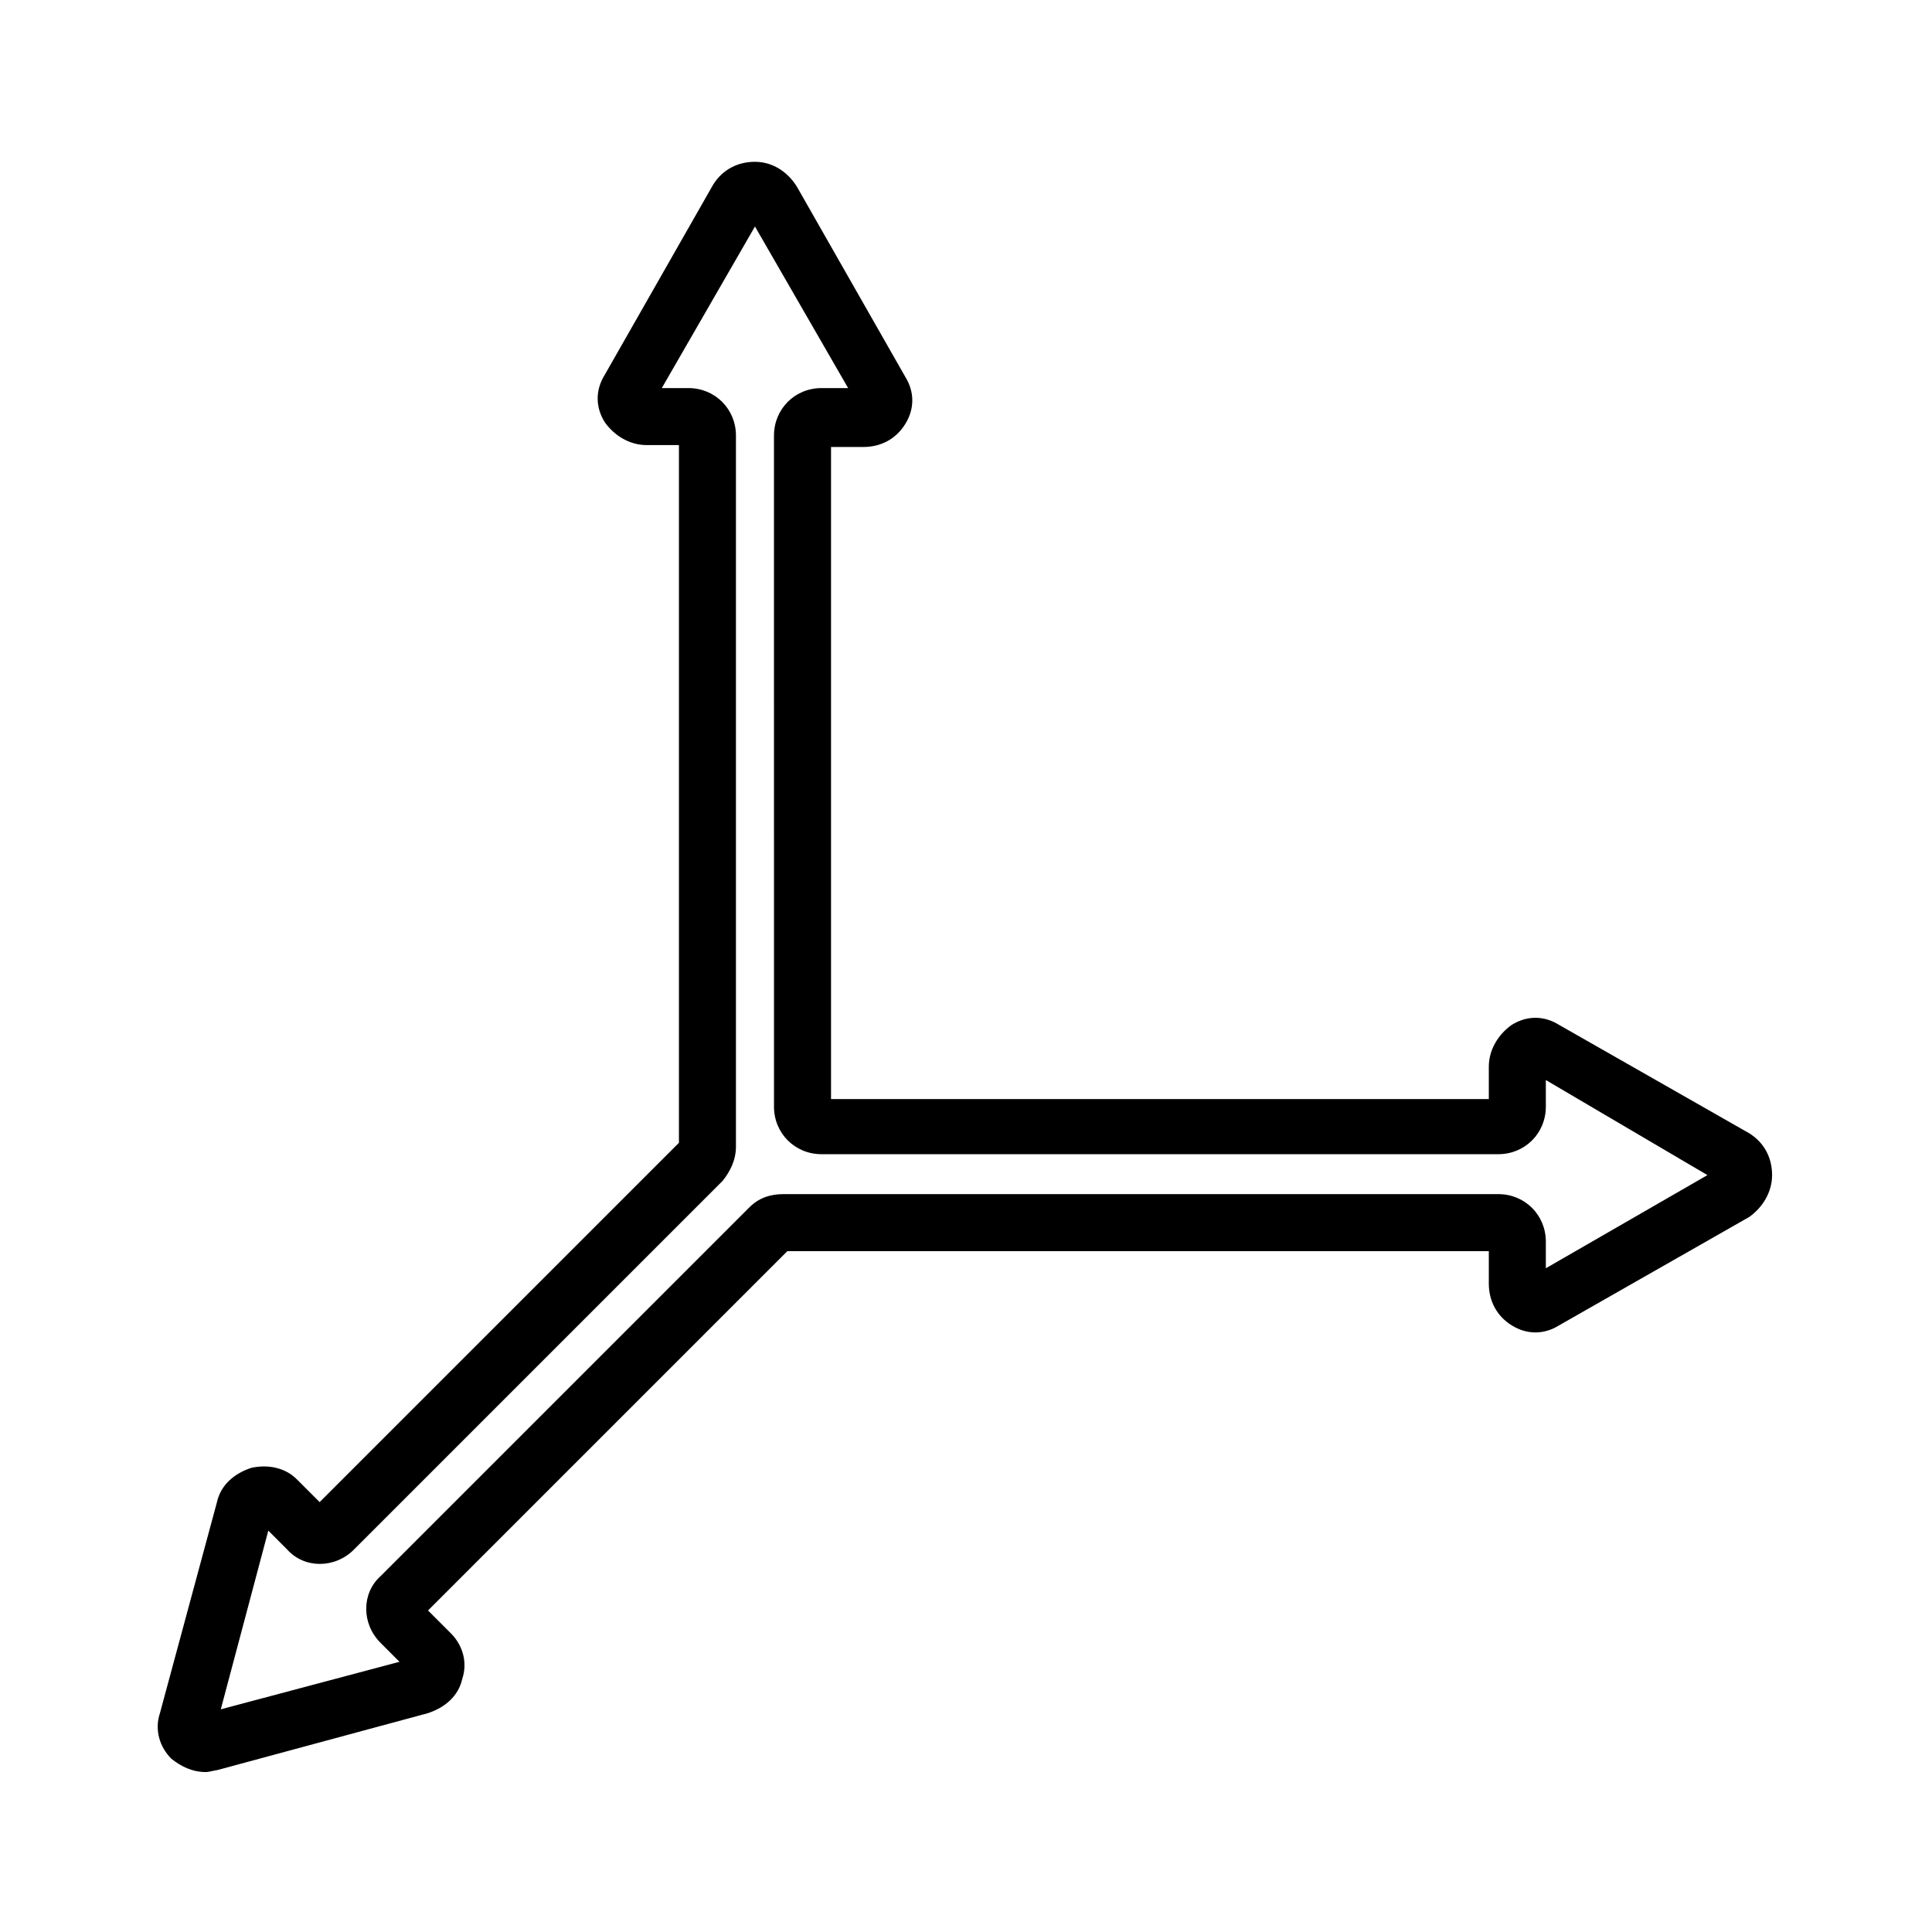 <?xml version="1.0" encoding="UTF-8"?>
<!-- Uploaded to: SVG Repo, www.svgrepo.com, Generator: SVG Repo Mixer Tools -->
<svg fill="#000000" width="800px" height="800px" version="1.1" viewBox="144 144 512 512" xmlns="http://www.w3.org/2000/svg">
 <path d="m198.48 613.61c-3.527 0-6.551-1.512-9.07-3.527-3.023-3.023-4.535-7.559-3.023-12.09l15.113-55.922c1.008-4.535 4.535-7.559 9.07-9.07 4.535-1.008 9.07 0 12.09 3.023l6.047 6.047 95.219-95.219v-184.9h-8.566c-4.535 0-8.566-2.519-11.082-6.047-2.519-4.031-2.519-8.566 0-12.594l28.719-50.383c2.519-4.031 6.551-6.047 11.082-6.047 4.535 0 8.566 2.519 11.082 6.551l28.719 50.383c2.519 4.031 2.519 8.566 0 12.594-2.519 4.031-6.551 6.047-11.082 6.047h-8.566v172.81h174.32v-8.566c0-4.535 2.519-8.566 6.047-11.082 4.031-2.519 8.566-2.519 12.594 0l50.383 28.719c4.031 2.519 6.047 6.551 6.047 11.082 0 4.535-2.519 8.566-6.047 11.082l-50.383 28.719c-4.031 2.519-8.566 2.519-12.594 0-4.031-2.519-6.047-6.551-6.047-11.082v-8.566h-185.9l-95.219 95.219 6.047 6.047c3.023 3.023 4.535 7.559 3.023 12.09-1.008 4.535-4.535 7.559-9.07 9.07l-55.922 15.113c-0.508 0-2.019 0.504-3.023 0.504zm16.625-63.984-12.594 47.359 47.359-12.594-5.039-5.039c-5.039-5.039-5.039-13.098 0-17.633l97.738-97.738c2.519-2.519 5.543-3.527 9.07-3.527h189.43c7.055 0 12.594 5.543 12.594 12.594v7.055l42.824-24.688-42.824-25.191v7.055c0 7.055-5.543 12.594-12.594 12.594h-179.36c-7.055 0-12.594-5.543-12.594-12.594l-0.004-177.84c0-7.055 5.543-12.594 12.594-12.594h7.055l-24.688-42.824-24.688 42.824h7.055c7.055 0 12.594 5.543 12.594 12.594v188.43c0 3.527-1.512 6.551-3.527 9.07l-97.734 97.734c-5.039 5.039-13.098 5.039-17.633 0z"/>
</svg>